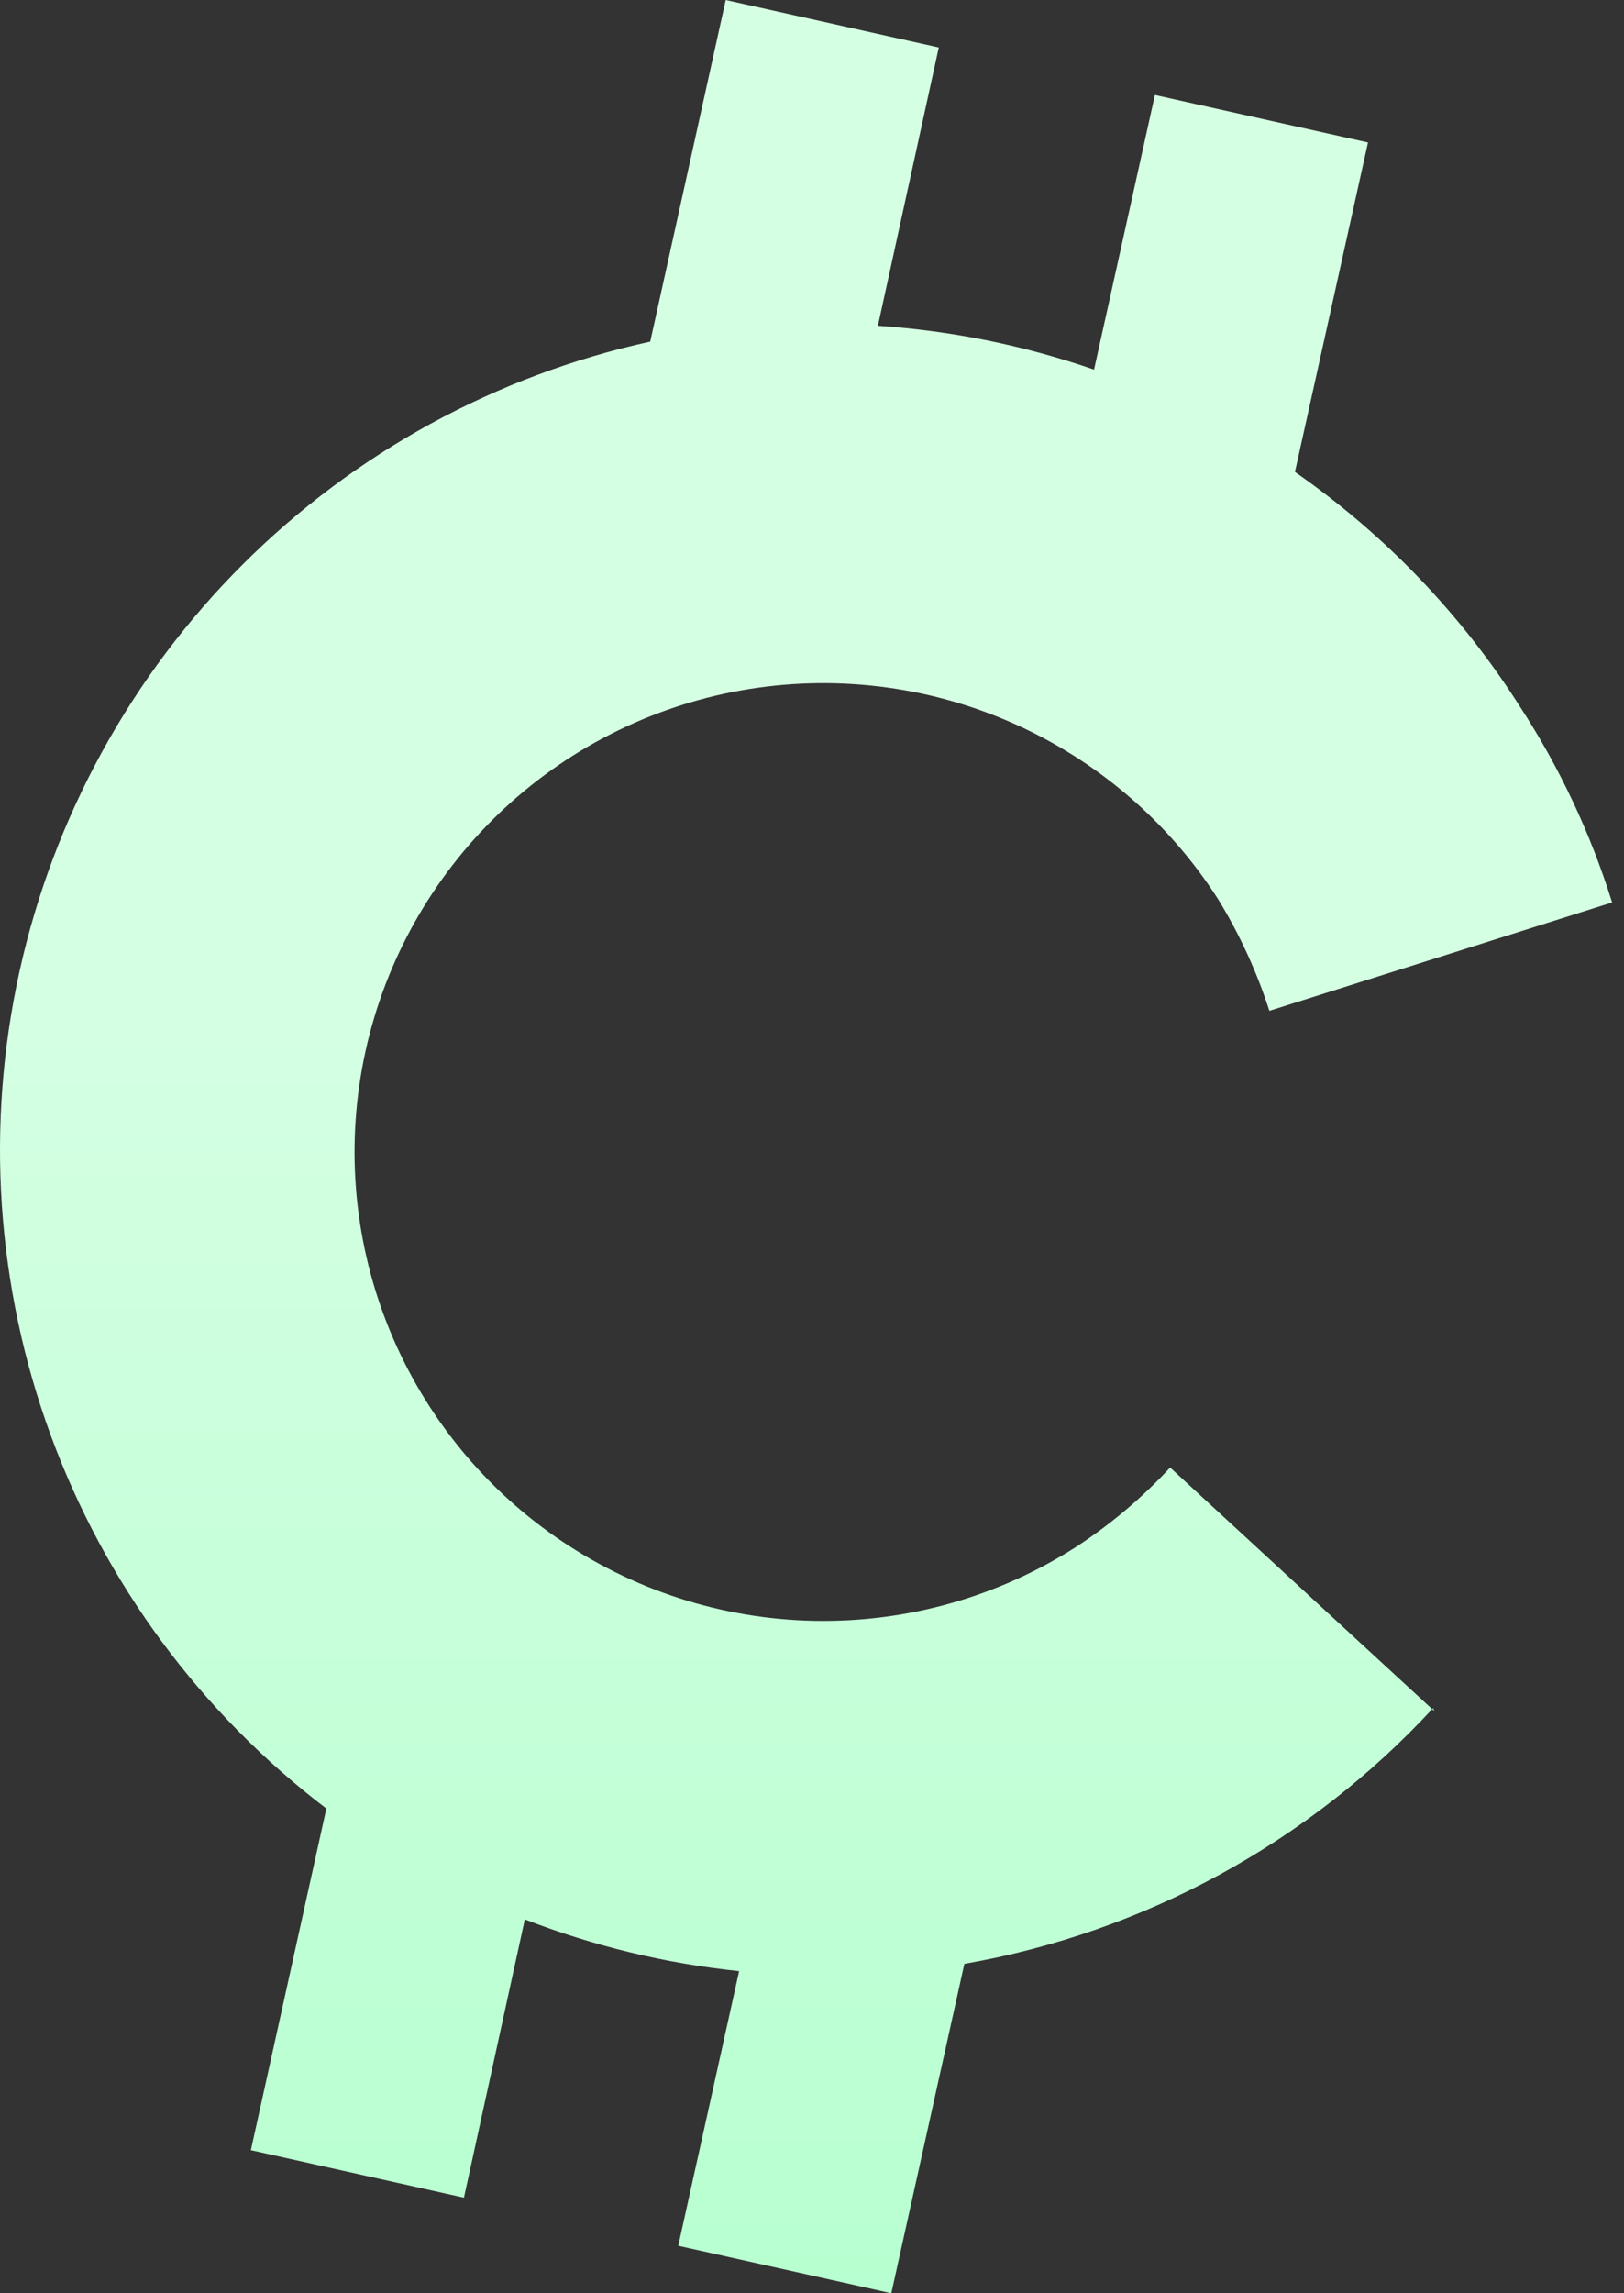<svg width="85" height="120" viewBox="0 0 85 120" fill="none" xmlns="http://www.w3.org/2000/svg">
<rect x="0" y="0" width="85" height="120" fill="#333333" stroke="none"/>
<path d="M75.01 89.379C68.522 96.412 59.9 101.114 50.475 102.762L46.651 120L35.499 117.515L38.685 103.144C34.843 102.744 31.07 101.833 27.469 100.436L24.282 114.997L13.13 112.512L17.081 94.636C10.502 89.63 5.494 82.846 2.648 75.085C-0.199 67.323 -0.764 58.909 1.019 50.837C2.802 42.765 6.858 35.371 12.708 29.531C18.558 23.69 25.958 19.645 34.033 17.876L37.984 0L49.136 2.485L45.95 17.047C49.806 17.305 53.61 18.076 57.262 19.341L60.448 4.971L71.601 7.456L67.777 24.695C72.485 27.97 76.493 32.151 79.567 36.994C81.632 40.166 83.251 43.608 84.378 47.222L66.439 52.894C65.782 50.851 64.883 48.893 63.762 47.063C61.147 42.974 57.378 39.752 52.931 37.806C48.484 35.859 43.56 35.276 38.782 36.128C34.003 36.981 29.585 39.232 26.086 42.596C22.587 45.961 20.165 50.287 19.126 55.029C18.087 59.77 18.477 64.713 20.248 69.233C22.018 73.752 25.09 77.645 29.074 80.418C33.057 83.192 37.774 84.721 42.627 84.813C47.48 84.905 52.252 83.555 56.338 80.935C58.137 79.76 59.785 78.369 61.245 76.792L75.074 89.538L75.01 89.379Z" fill="url(#paint0_linear_4014_356)"/>
<defs>
<linearGradient id="paint0_linear_4014_356" x1="43.37" y1="0" x2="43.37" y2="120" gradientUnits="userSpaceOnUse">
<stop offset="0.428" stop-color="#D5FFE3"/>
<stop offset="1" stop-color="#B7FFD0"/>
</linearGradient>
</defs>
</svg>
